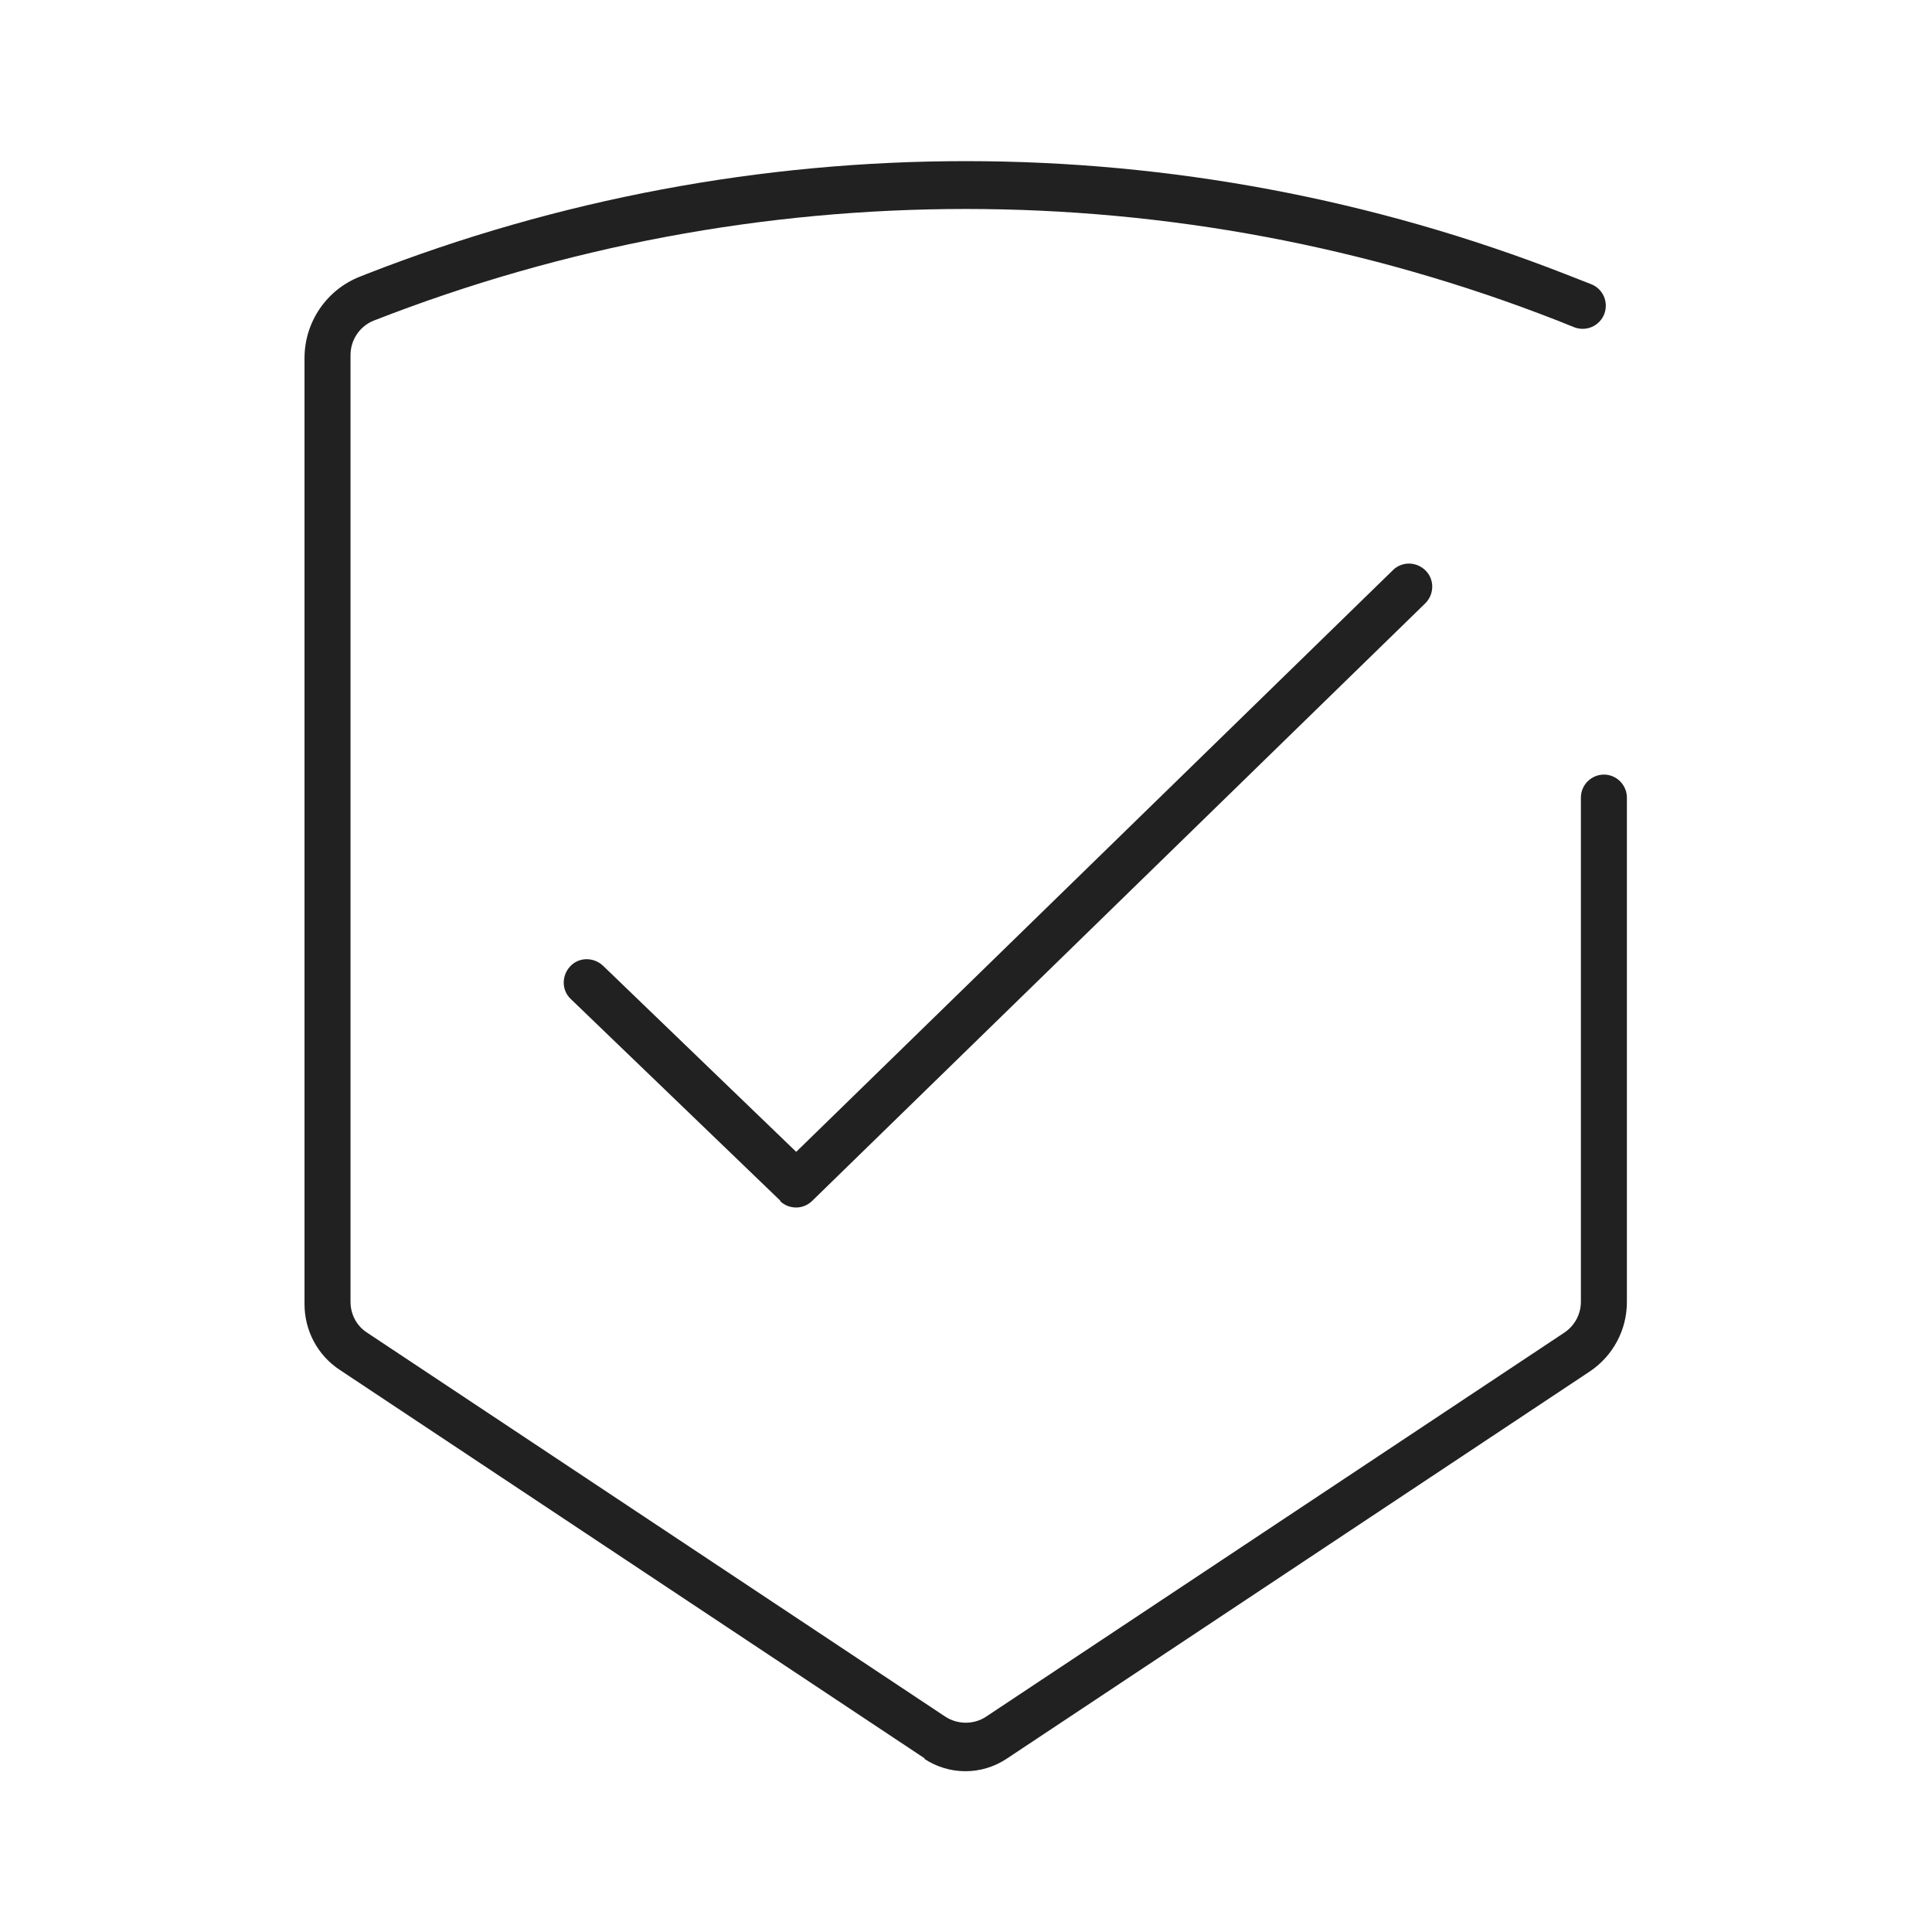 <?xml version="1.0" encoding="UTF-8"?> <svg xmlns="http://www.w3.org/2000/svg" width="26" height="26" viewBox="0 0 26 26" fill="none"><path d="M12.446 23.665L4.572 18.435C4.274 18.239 4.098 17.907 4.098 17.55V4.819C4.098 4.333 4.396 3.898 4.846 3.722L4.924 3.691C10.115 1.661 15.881 1.661 21.072 3.691L21.412 3.824C21.573 3.886 21.651 4.067 21.589 4.227C21.526 4.388 21.346 4.466 21.185 4.404L20.958 4.313C15.838 2.312 10.154 2.312 5.034 4.313C4.842 4.388 4.717 4.572 4.717 4.78V17.519C4.717 17.687 4.799 17.844 4.94 17.934L12.72 23.101C12.888 23.211 13.108 23.211 13.272 23.101L21.052 17.934C21.193 17.84 21.275 17.683 21.275 17.519V10.734C21.275 10.562 21.416 10.424 21.585 10.424C21.757 10.424 21.894 10.566 21.894 10.734V17.523C21.894 17.899 21.706 18.247 21.397 18.455L13.546 23.669C13.21 23.892 12.775 23.892 12.438 23.669L12.446 23.665Z" fill="#212121"></path><path d="M10.498 16.163C10.557 16.222 10.636 16.25 10.715 16.25C10.794 16.25 10.873 16.218 10.932 16.159L19.181 8.119C19.303 7.997 19.307 7.8 19.185 7.678C19.063 7.556 18.866 7.552 18.744 7.674L10.715 15.501L8.115 12.996C7.989 12.878 7.792 12.878 7.674 13.004C7.556 13.13 7.556 13.327 7.682 13.445L10.502 16.159L10.498 16.163Z" fill="#212121"></path></svg> 